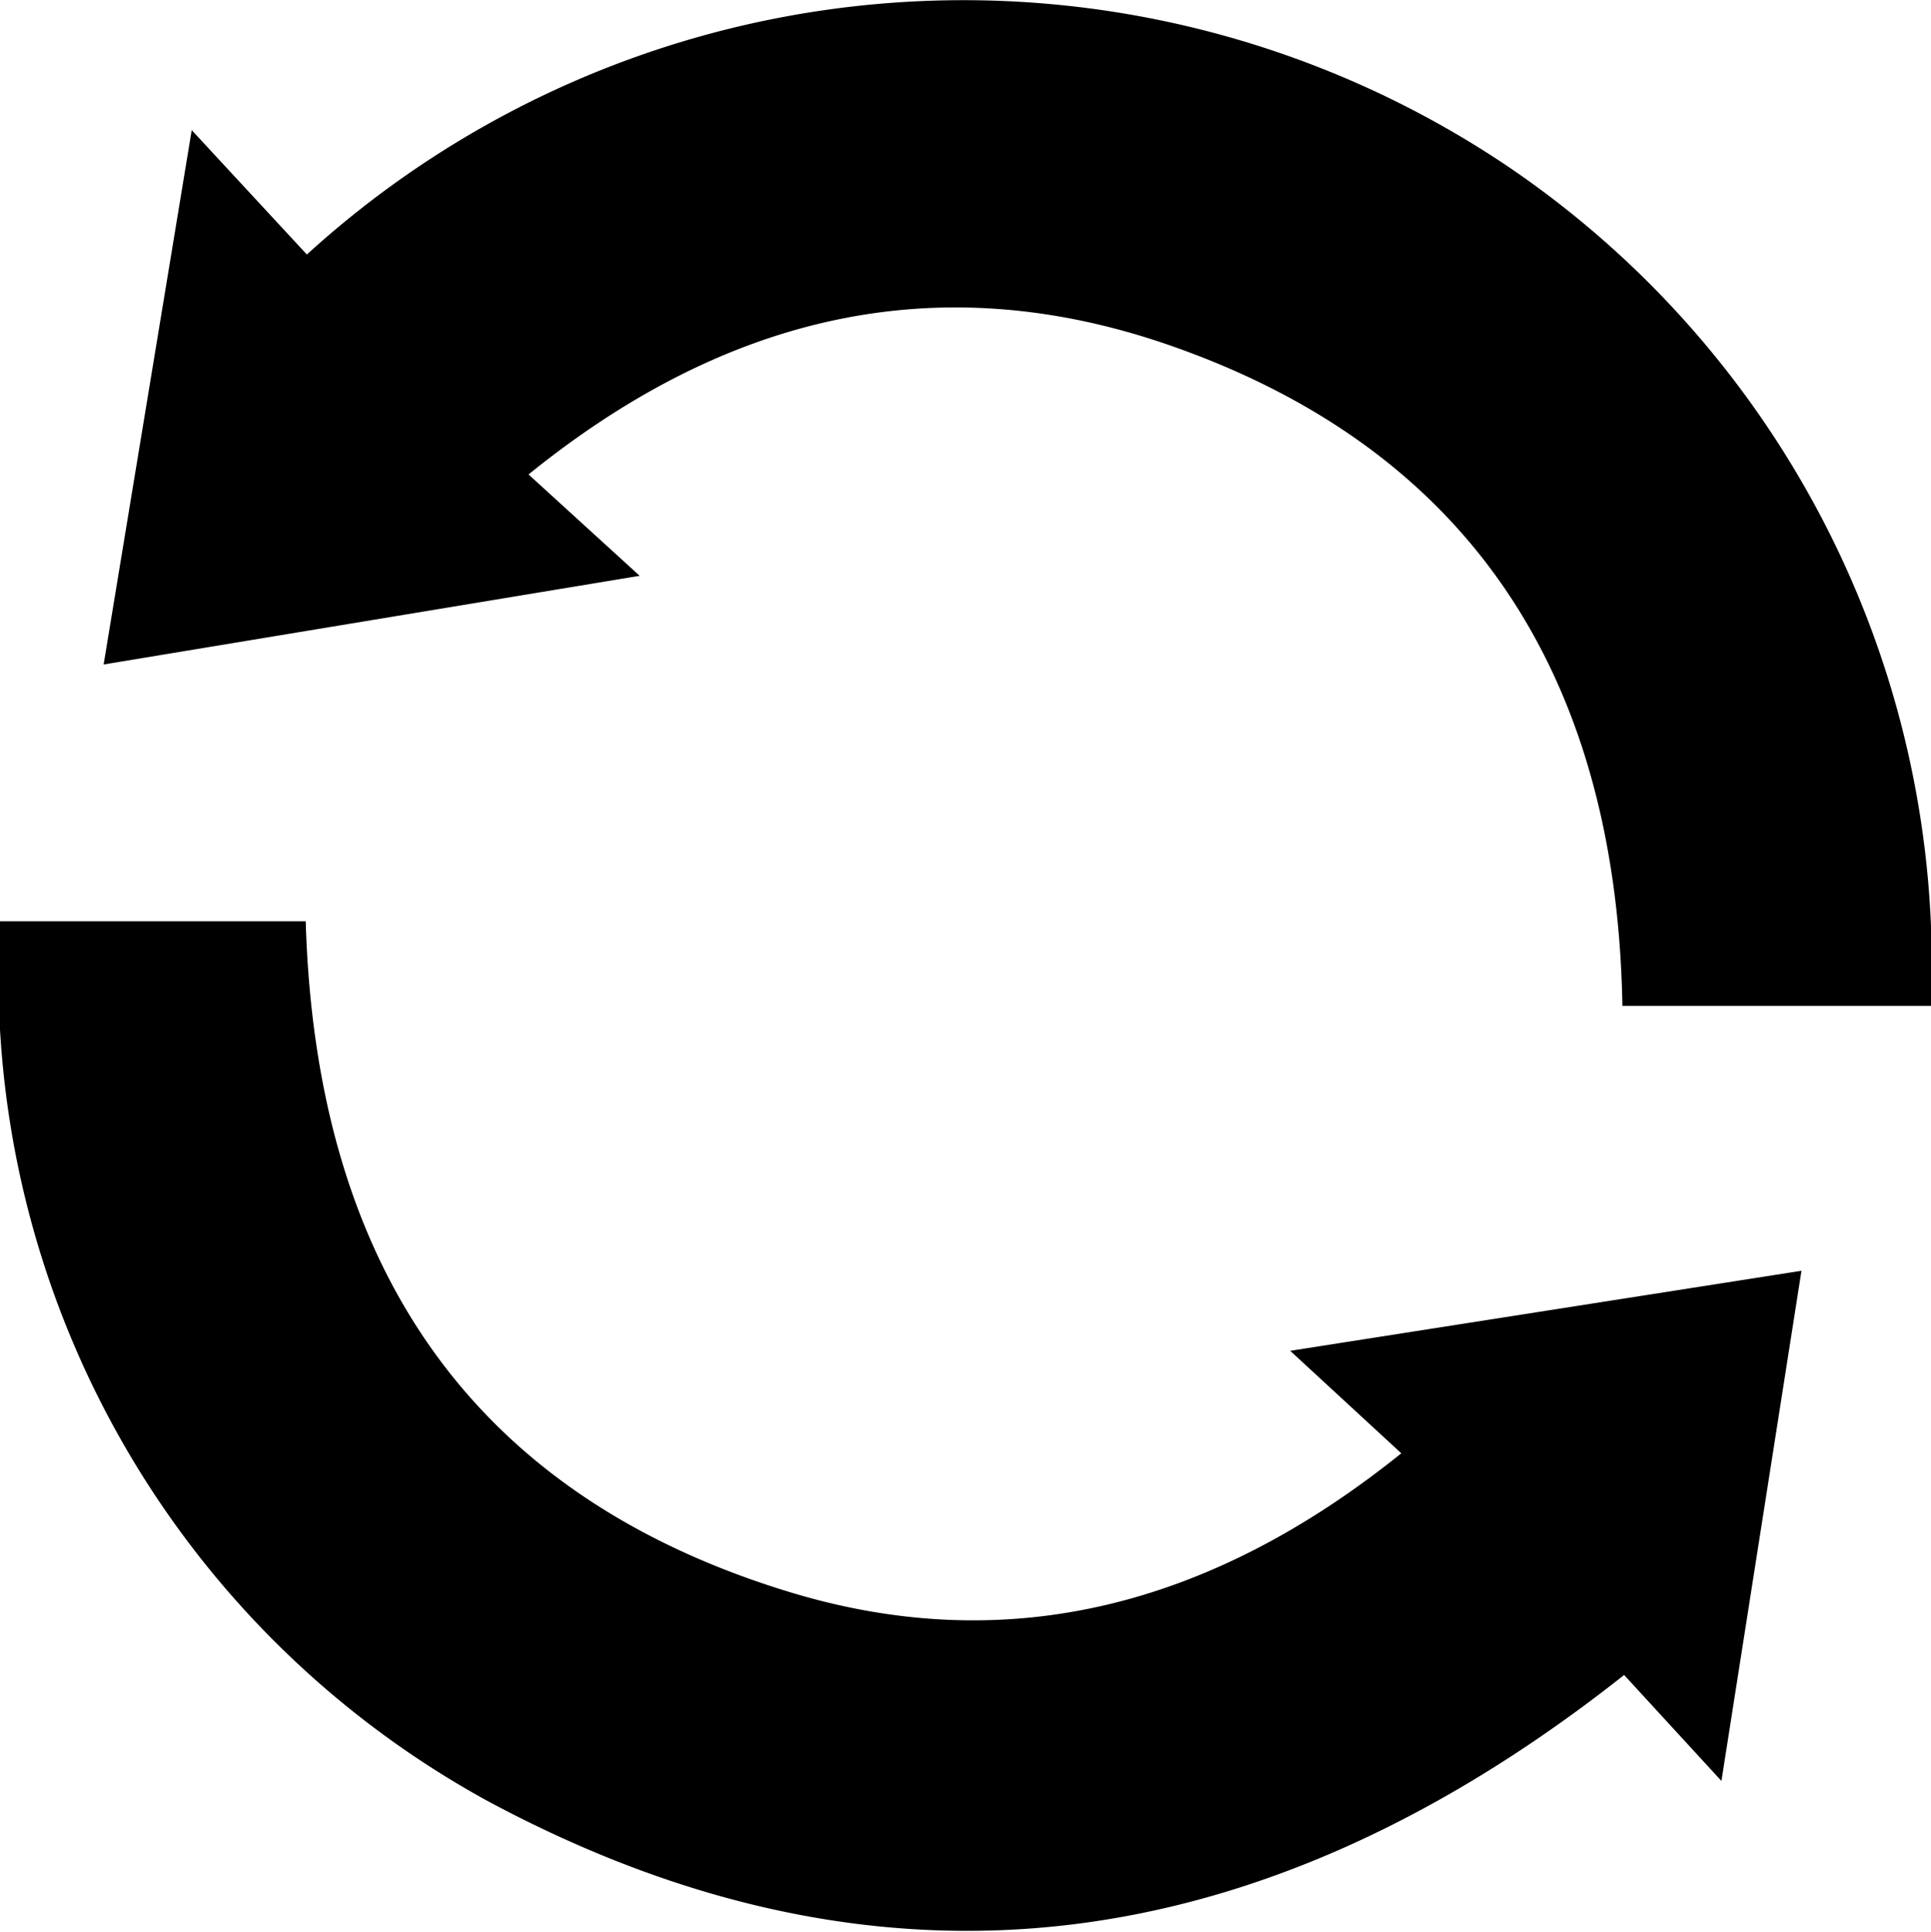 <svg viewBox="0 0 33.54 33.56" xmlns="http://www.w3.org/2000/svg"><path d="m26.16 2.87a16.93 16.93 0 0 0 -20.83 1.55l-2-2.16-1.53 9.28 9.31-1.54-1.93-1.76c3.36-2.72 7-3.63 11-2.29 5.42 1.83 7.9 5.87 8 11.52h5.36a16.77 16.77 0 0 0 -7.38-14.6z"/><path d="m24.34 25.24c-3.27 2.63-6.82 3.59-10.69 2.39-5.6-1.73-8.17-5.81-8.34-11.63h-5.31a16.35 16.35 0 0 0 8.49 15.29c6.93 3.71 13.51 2.71 19.72-2.2l1.69 1.84 1.39-8.86-8.88 1.39z"/></svg>